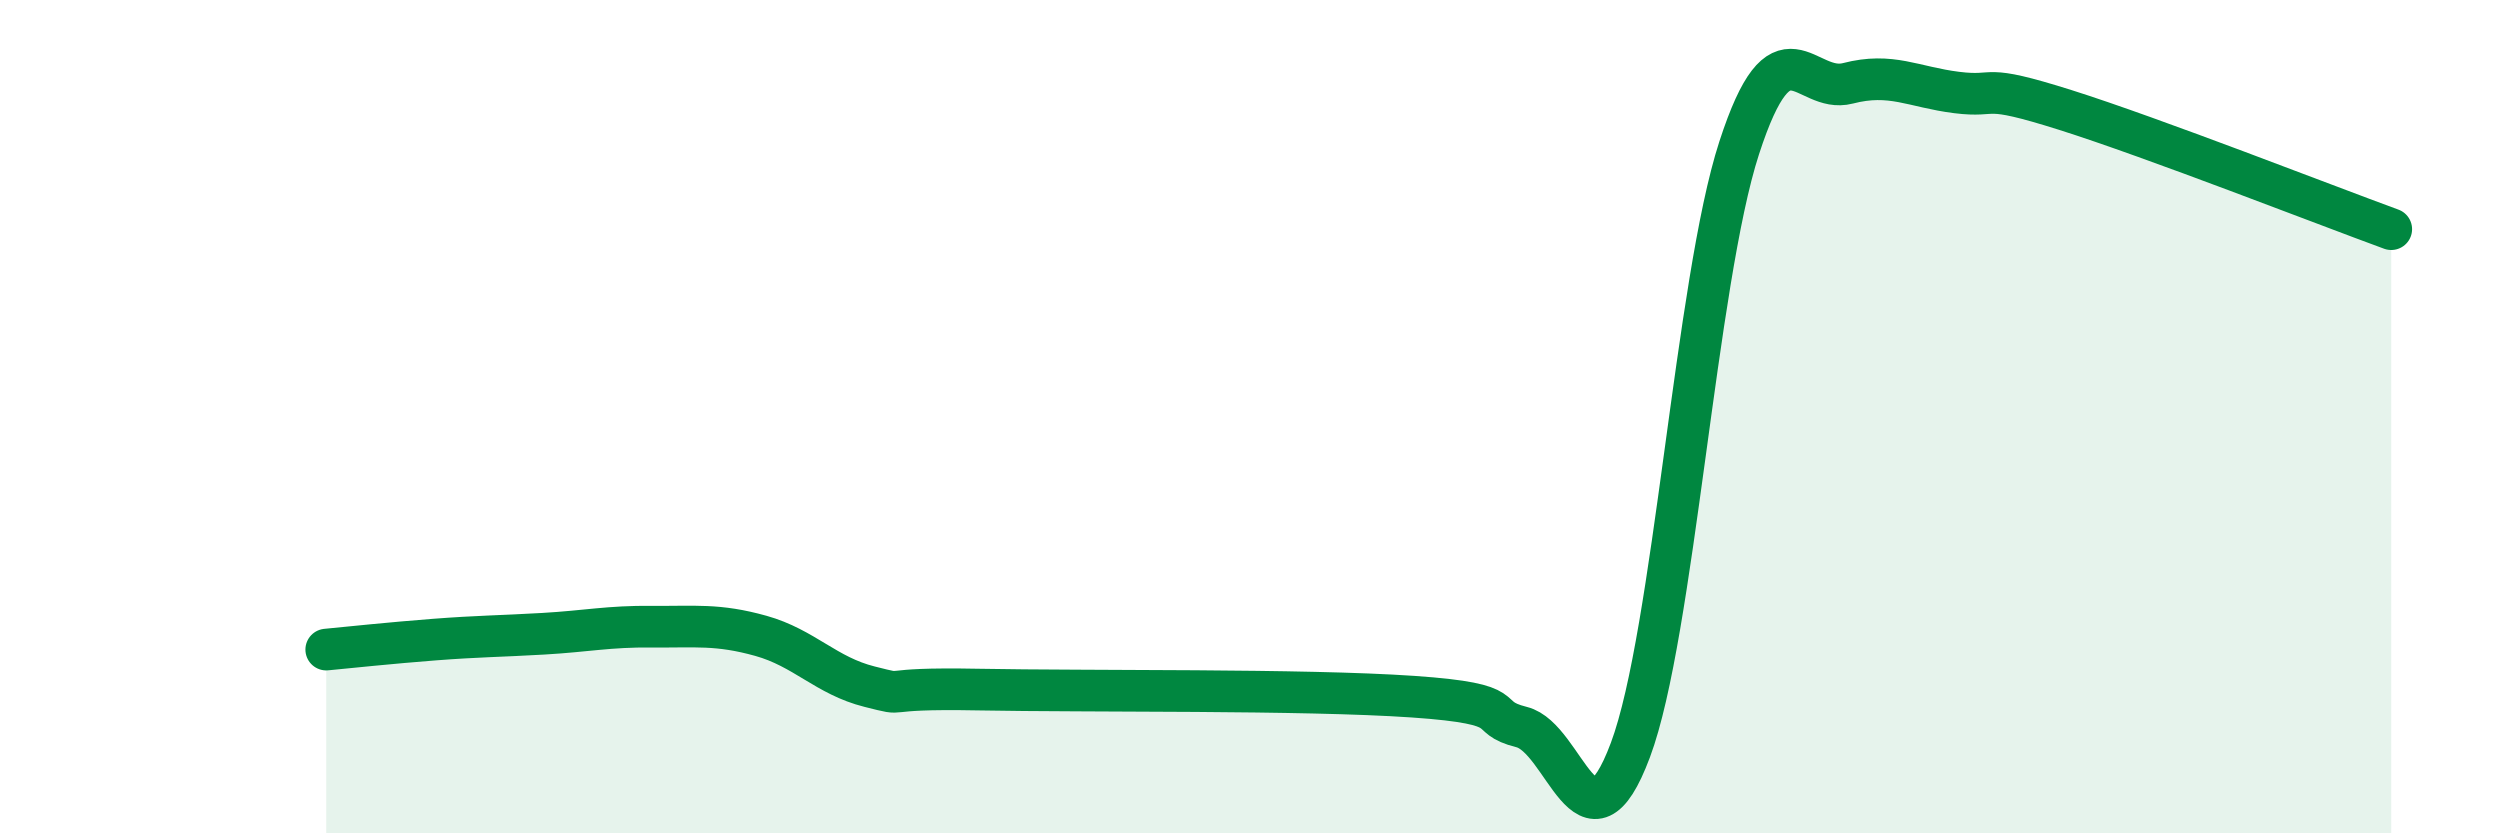 
    <svg width="60" height="20" viewBox="0 0 60 20" xmlns="http://www.w3.org/2000/svg">
      <path
        d="M 7.83,15.59 C 8.35,15.54 9.39,15.43 10.43,15.35 C 11.47,15.27 12,15.27 13.04,15.21 C 14.08,15.15 14.61,15.03 15.65,15.04 C 16.69,15.05 17.22,14.97 18.26,15.26 C 19.3,15.55 19.83,16.22 20.87,16.48 C 21.91,16.74 20.87,16.5 23.48,16.55 C 26.09,16.6 31.3,16.54 33.91,16.72 C 36.52,16.9 35.48,17.19 36.52,17.45 C 37.56,17.71 38.09,20.78 39.13,18 C 40.17,15.22 40.7,6.75 41.74,3.55 C 42.78,0.35 43.31,2.27 44.35,2 C 45.39,1.73 45.92,2.09 46.96,2.22 C 48,2.35 47.48,1.98 49.57,2.64 C 51.66,3.3 55.83,4.93 57.39,5.5L57.39 20L7.83 20Z"
        fill="#008740"
        opacity="0.1"
        stroke-linecap="round"
        stroke-linejoin="round"
      />
      <path
        d="M 7.83,15.59 C 8.35,15.54 9.39,15.43 10.43,15.35 C 11.47,15.27 12,15.27 13.04,15.21 C 14.08,15.15 14.61,15.03 15.65,15.04 C 16.69,15.05 17.22,14.97 18.26,15.26 C 19.3,15.55 19.83,16.22 20.87,16.48 C 21.91,16.74 20.87,16.5 23.48,16.55 C 26.09,16.6 31.3,16.54 33.91,16.72 C 36.52,16.9 35.48,17.19 36.52,17.45 C 37.56,17.71 38.09,20.78 39.13,18 C 40.17,15.22 40.7,6.75 41.74,3.55 C 42.78,0.35 43.31,2.27 44.35,2 C 45.39,1.73 45.92,2.09 46.96,2.22 C 48,2.35 47.48,1.98 49.57,2.64 C 51.66,3.3 55.83,4.93 57.39,5.5"
        stroke="#008740"
        stroke-width="1"
        fill="none"
        stroke-linecap="round"
        stroke-linejoin="round"
      />
    </svg>
  